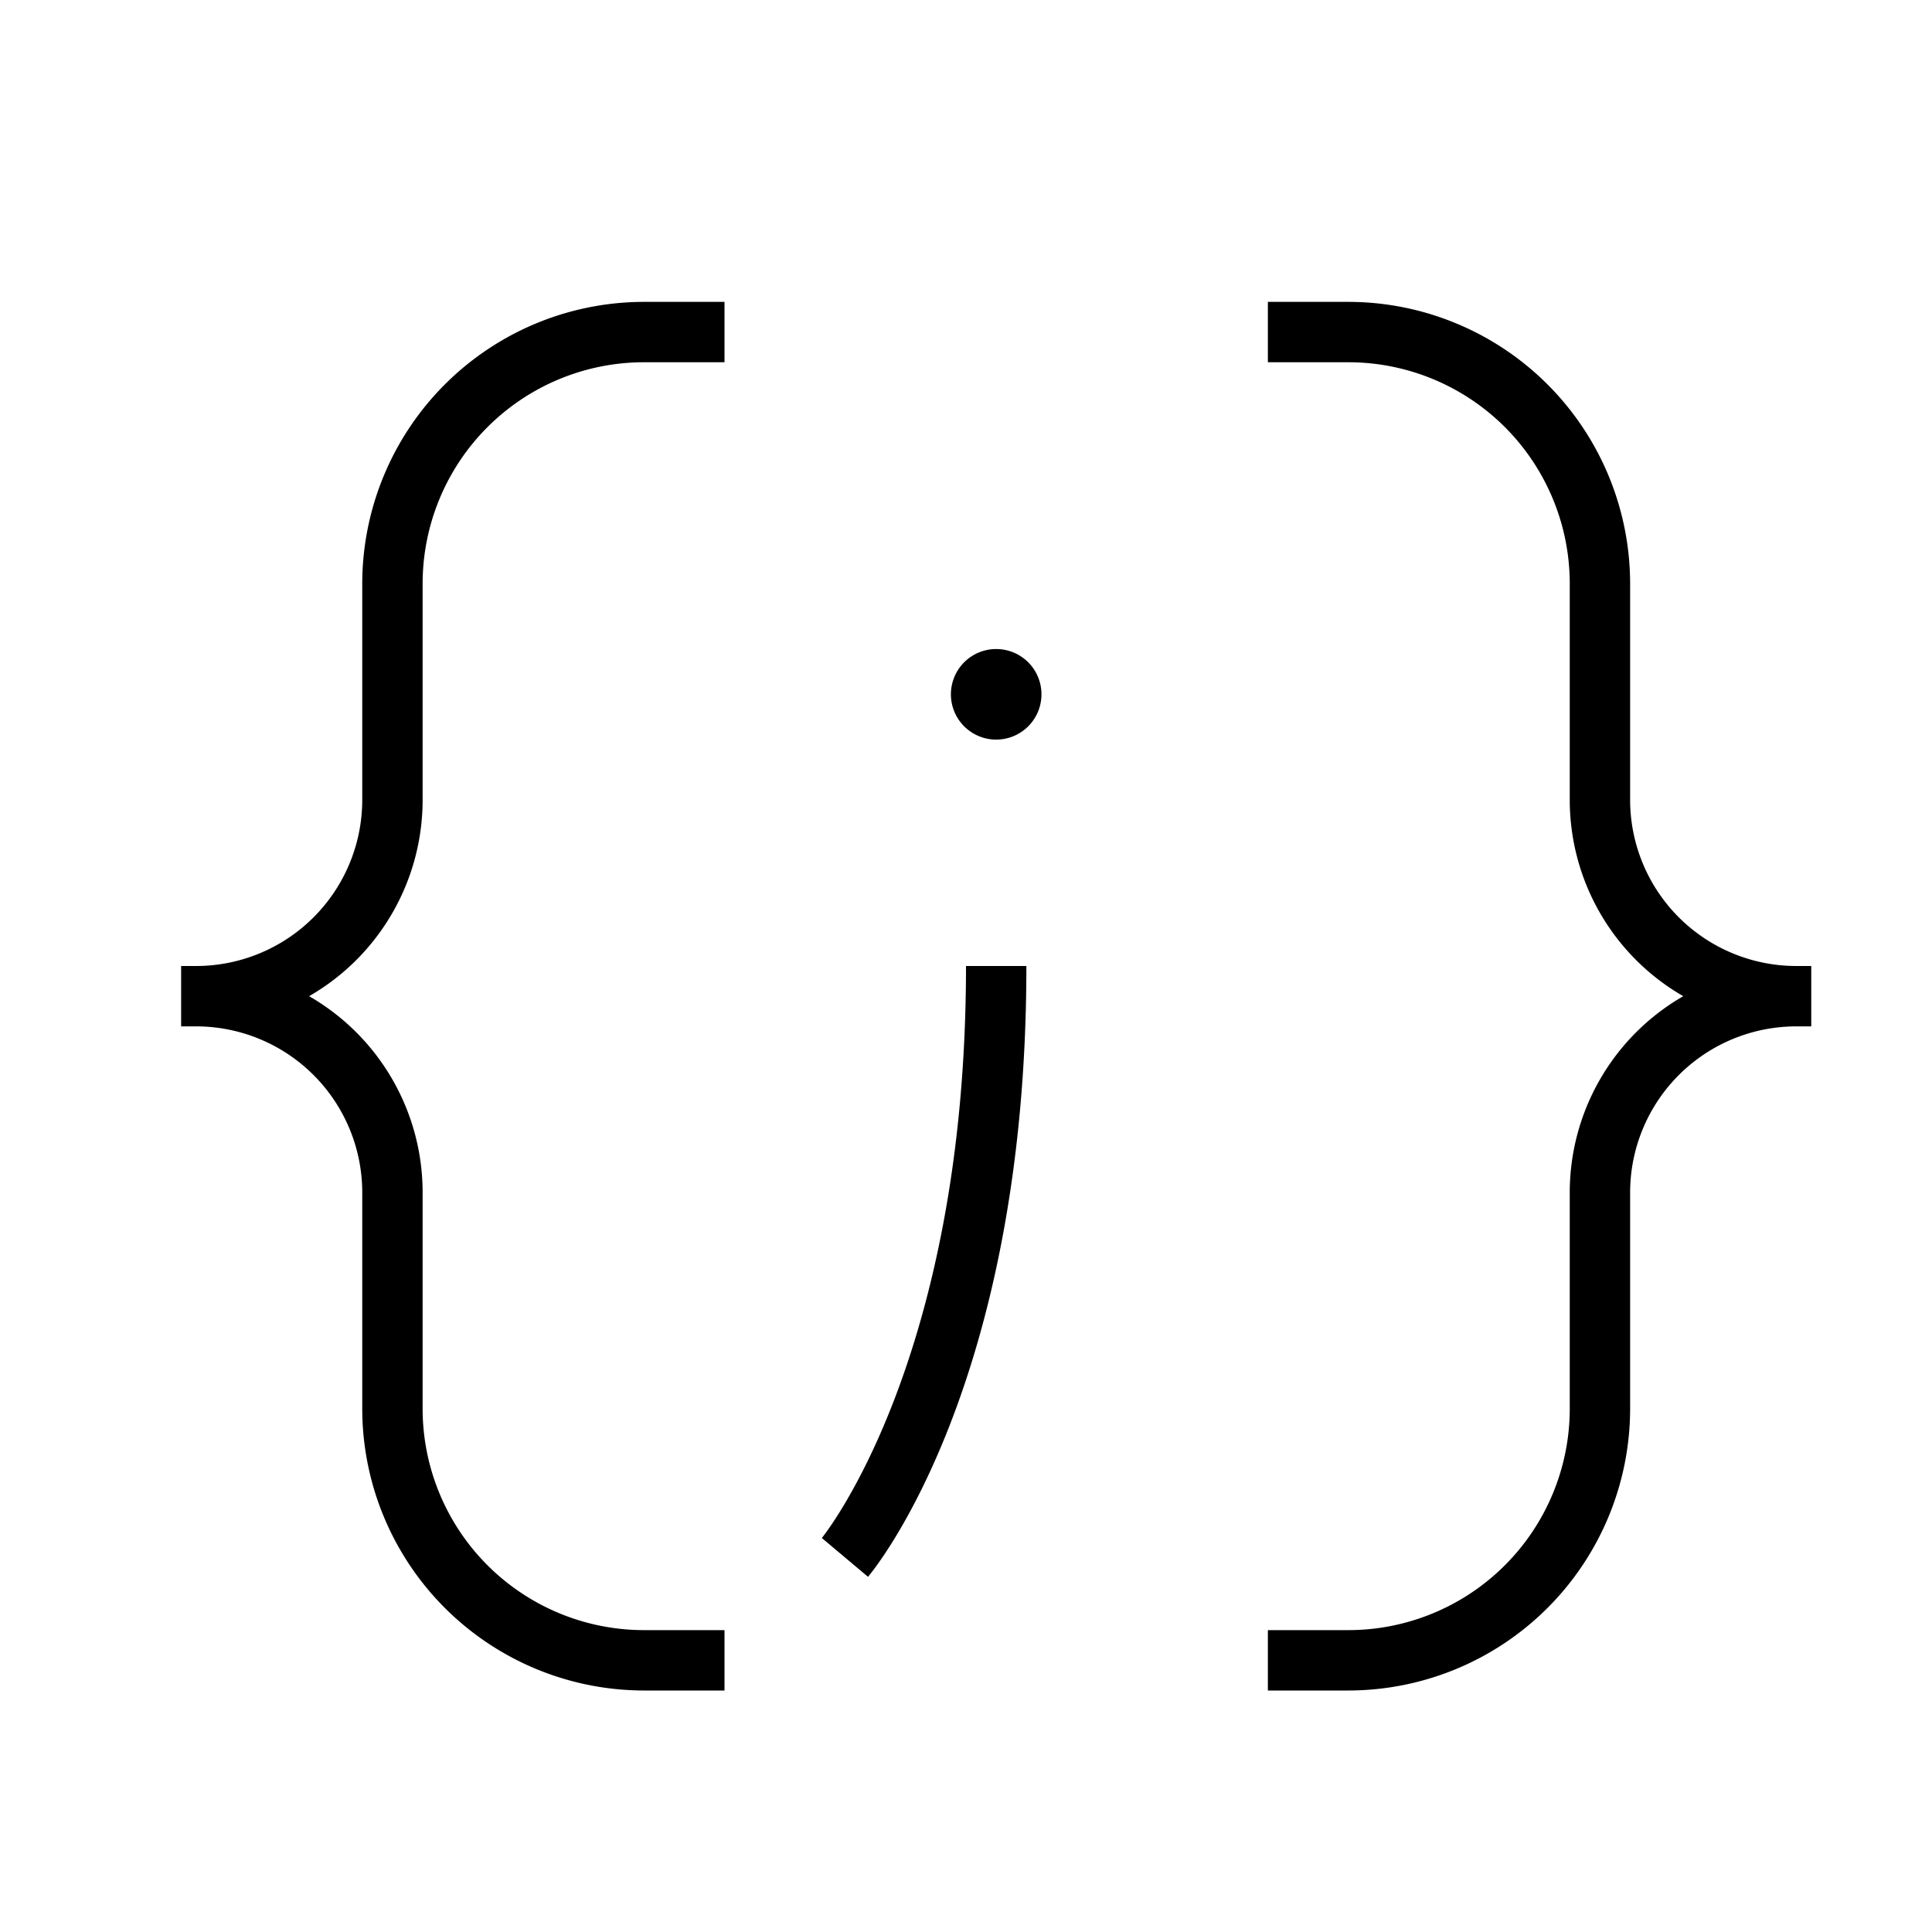 <svg xmlns="http://www.w3.org/2000/svg" viewBox="0 0 32 32"><path d="M6 23.336V19.75A2.753 2.753 0 0 0 3.25 17H3v-1h.25A2.753 2.753 0 0 0 6 13.25V9.664A4.67 4.67 0 0 1 10.664 5H12v1h-1.336A3.668 3.668 0 0 0 7 9.664v3.586a3.752 3.752 0 0 1-1.88 3.25A3.752 3.752 0 0 1 7 19.75v3.586A3.668 3.668 0 0 0 10.664 27H12v1h-1.336A4.67 4.67 0 0 1 6 23.336zM16.5 12.25a.75.75 0 1 0-.75-.75.75.75 0 0 0 .75.75zM16 16c0 6.528-2.364 9.445-2.388 9.474l.765.643C14.484 25.991 17 22.93 17 16zm13.75 0A2.753 2.753 0 0 1 27 13.25V9.664A4.67 4.67 0 0 0 22.336 5H21v1h1.336A3.668 3.668 0 0 1 26 9.664v3.586a3.752 3.752 0 0 0 1.88 3.25A3.752 3.752 0 0 0 26 19.75v3.586A3.668 3.668 0 0 1 22.336 27H21v1h1.336A4.67 4.67 0 0 0 27 23.336V19.75A2.753 2.753 0 0 1 29.75 17H30v-1z"/><path fill="none" d="M0 0h32v32H0z"/></svg>